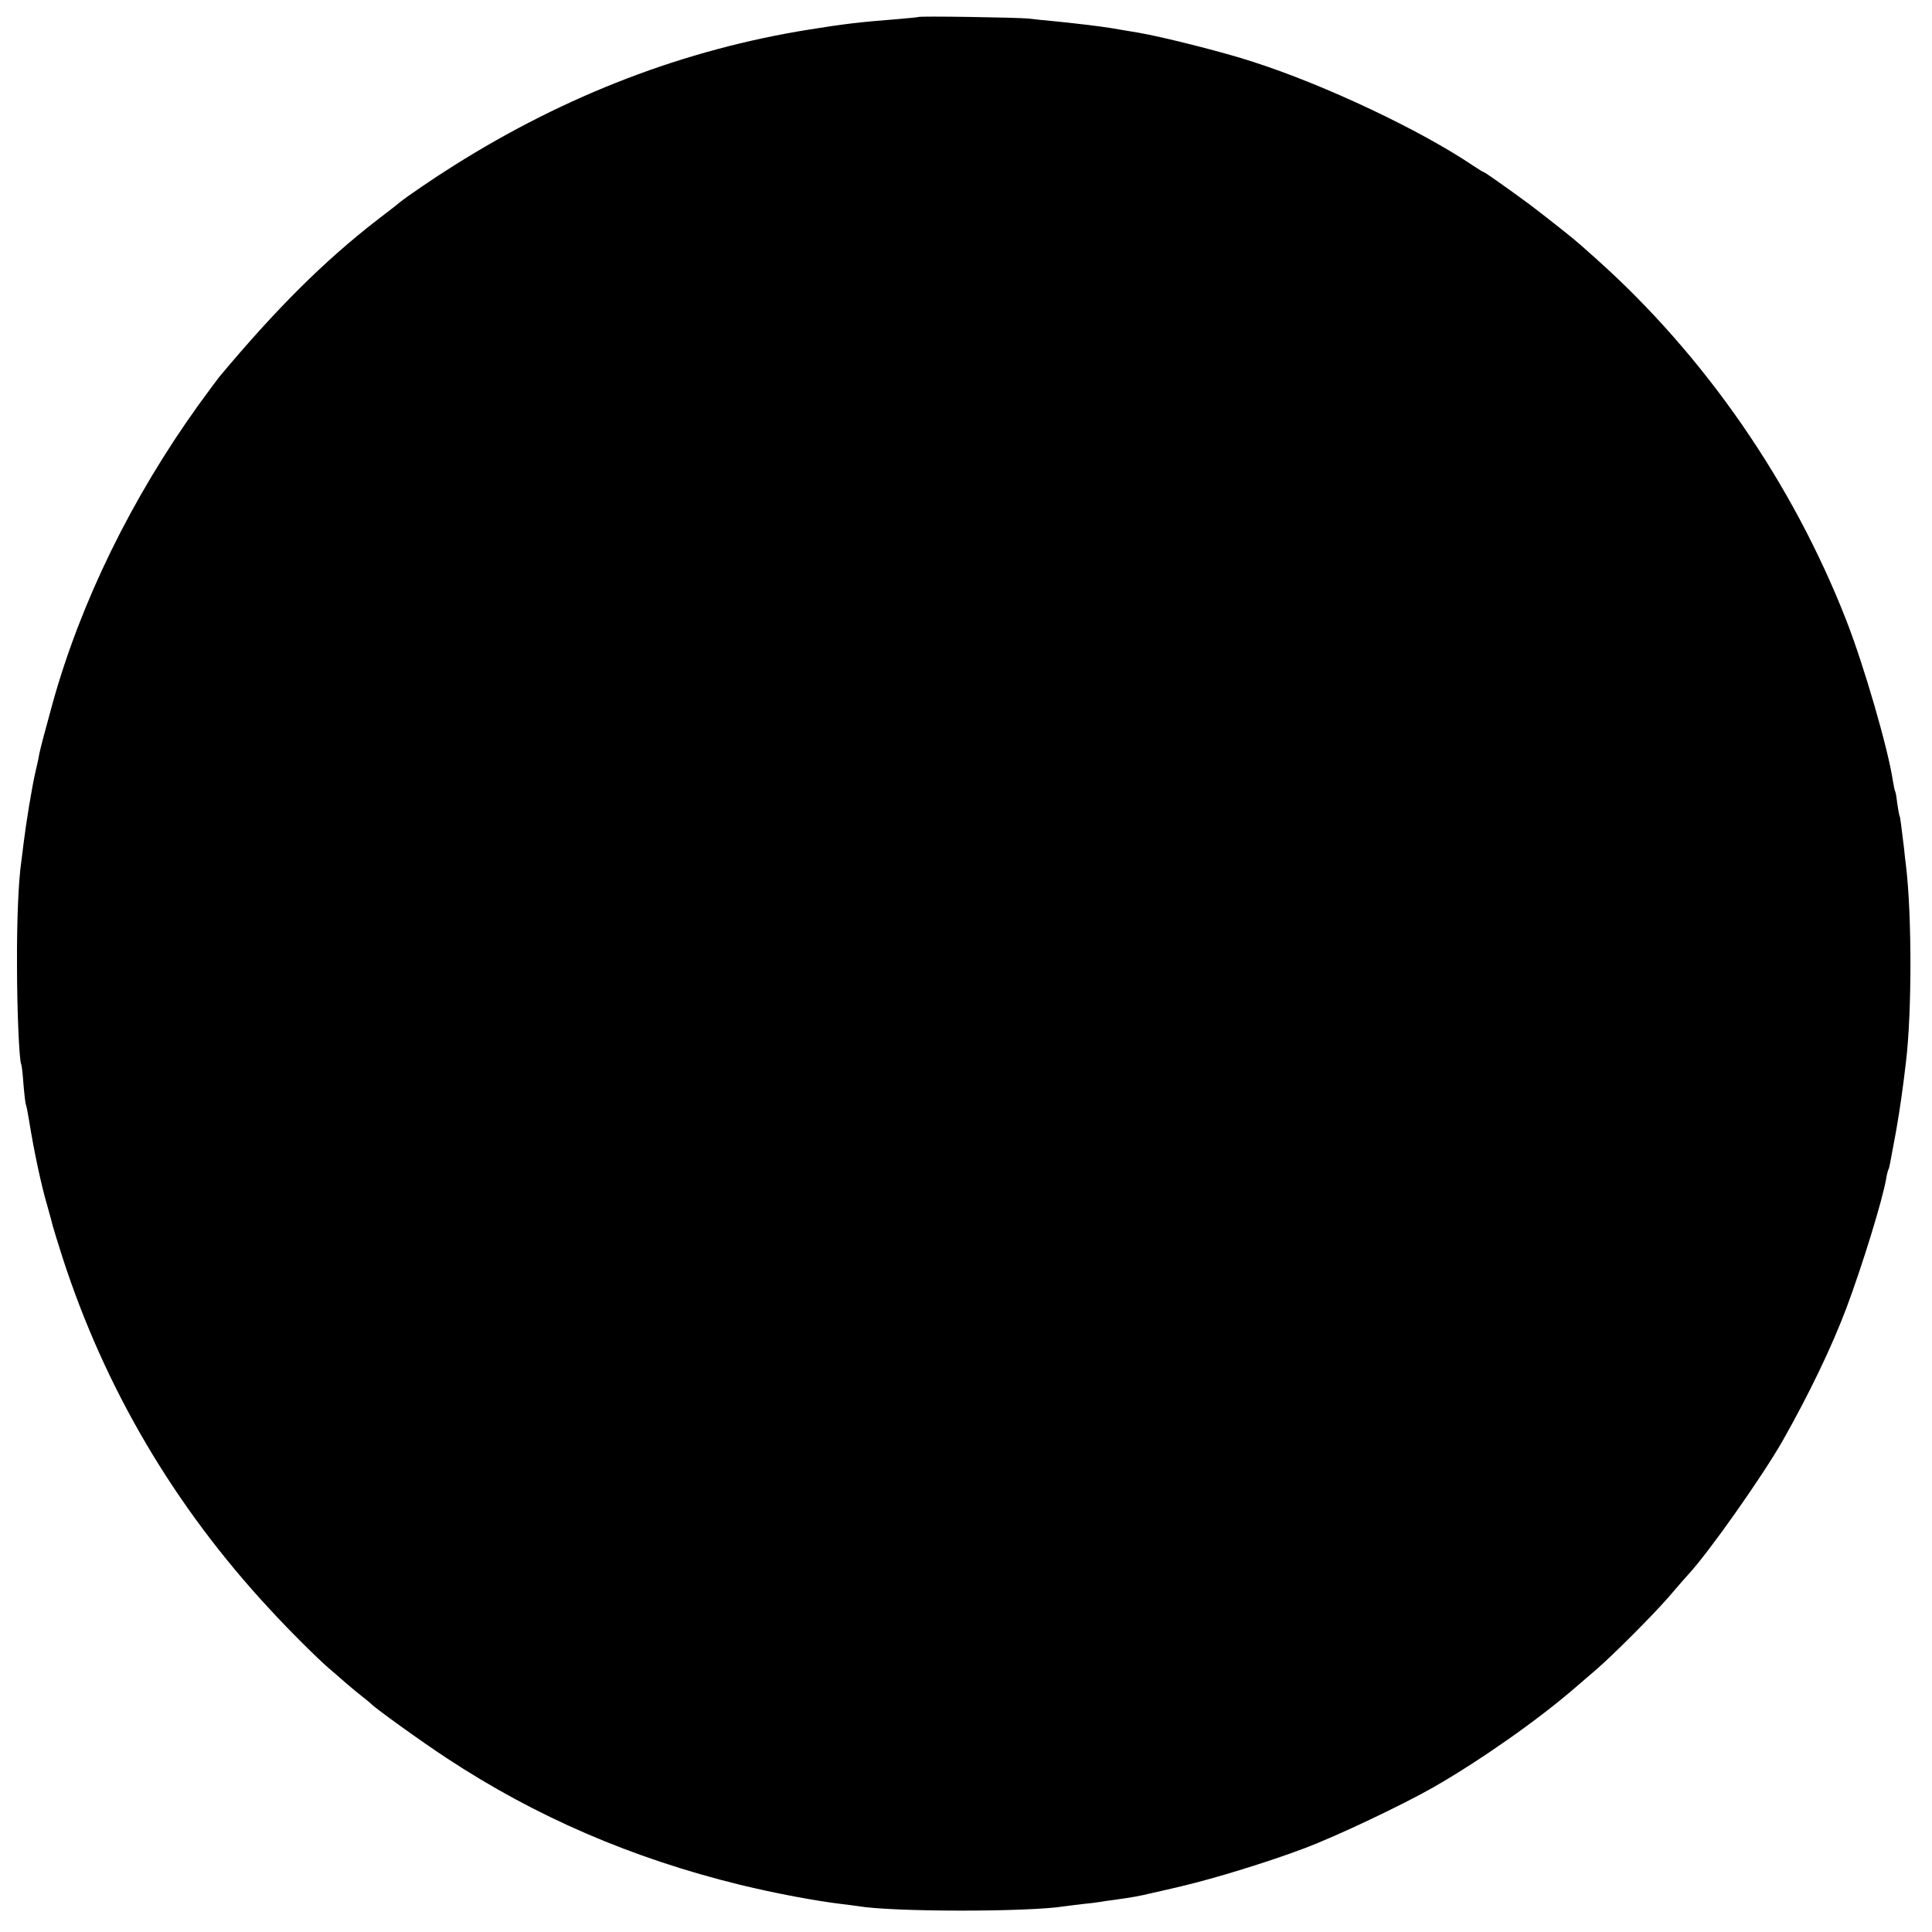 <?xml version="1.0" standalone="no"?>
<!DOCTYPE svg PUBLIC "-//W3C//DTD SVG 20010904//EN"
 "http://www.w3.org/TR/2001/REC-SVG-20010904/DTD/svg10.dtd">
<svg version="1.0" xmlns="http://www.w3.org/2000/svg"
 width="864pt" height="864pt" viewBox="0 0 864 864"
 preserveAspectRatio="xMidYMid meet">
<g transform="translate(0,864) scale(0.1,-0.1)"
fill="#000000" stroke="none">
<path d="M4107 8564 c-1 -1 -40 -5 -87 -9 -181 -14 -250 -23 -400 -47 -558
-89 -1088 -292 -1591 -609 -89 -56 -204 -134 -244 -166 -5 -5 -50 -40 -100
-78 -236 -183 -449 -395 -704 -700 -9 -11 -51 -68 -94 -127 -298 -415 -526
-880 -652 -1334 -32 -116 -54 -199 -59 -224 -2 -14 -9 -47 -16 -75 -18 -78
-43 -232 -55 -330 -3 -27 -8 -63 -10 -80 -12 -83 -20 -253 -19 -460 0 -204 10
-430 19 -445 2 -3 7 -44 10 -90 4 -47 9 -88 11 -91 2 -3 8 -34 14 -70 22 -138
55 -292 82 -383 11 -38 21 -76 23 -85 2 -9 22 -74 45 -146 190 -586 500 -1112
925 -1570 90 -98 215 -222 265 -265 14 -12 48 -41 75 -65 28 -24 64 -54 80
-66 17 -13 32 -26 35 -29 16 -18 227 -170 337 -242 399 -263 828 -448 1313
-567 156 -38 343 -73 455 -86 28 -3 59 -8 70 -9 153 -27 766 -27 926 -1 13 2
49 6 80 10 31 3 65 7 75 9 11 2 42 7 69 10 84 12 108 16 170 31 33 7 92 21
130 30 152 36 389 109 550 170 146 55 436 193 575 272 209 120 463 298 630
442 36 31 81 70 100 86 72 62 253 243 323 324 39 46 79 91 88 101 91 98 329
436 420 595 119 210 220 420 286 595 72 192 162 485 178 579 3 19 8 37 10 41
4 7 4 8 34 170 18 103 31 195 45 315 26 222 26 649 0 870 -3 22 -7 58 -9 80
-13 107 -17 140 -20 146 -2 3 -6 27 -10 53 -3 27 -7 51 -9 55 -3 4 -7 26 -11
49 -21 142 -129 515 -208 717 -240 615 -633 1183 -1116 1615 -41 36 -78 70
-85 75 -24 22 -164 132 -216 171 -99 73 -200 144 -204 144 -3 0 -24 13 -48 29
-237 160 -663 361 -983 464 -134 44 -404 112 -515 131 -14 2 -41 7 -60 10 -19
3 -48 8 -65 11 -41 7 -177 23 -250 30 -33 3 -85 8 -115 12 -52 5 -488 12 -493
7z"/>
</g>
</svg>
